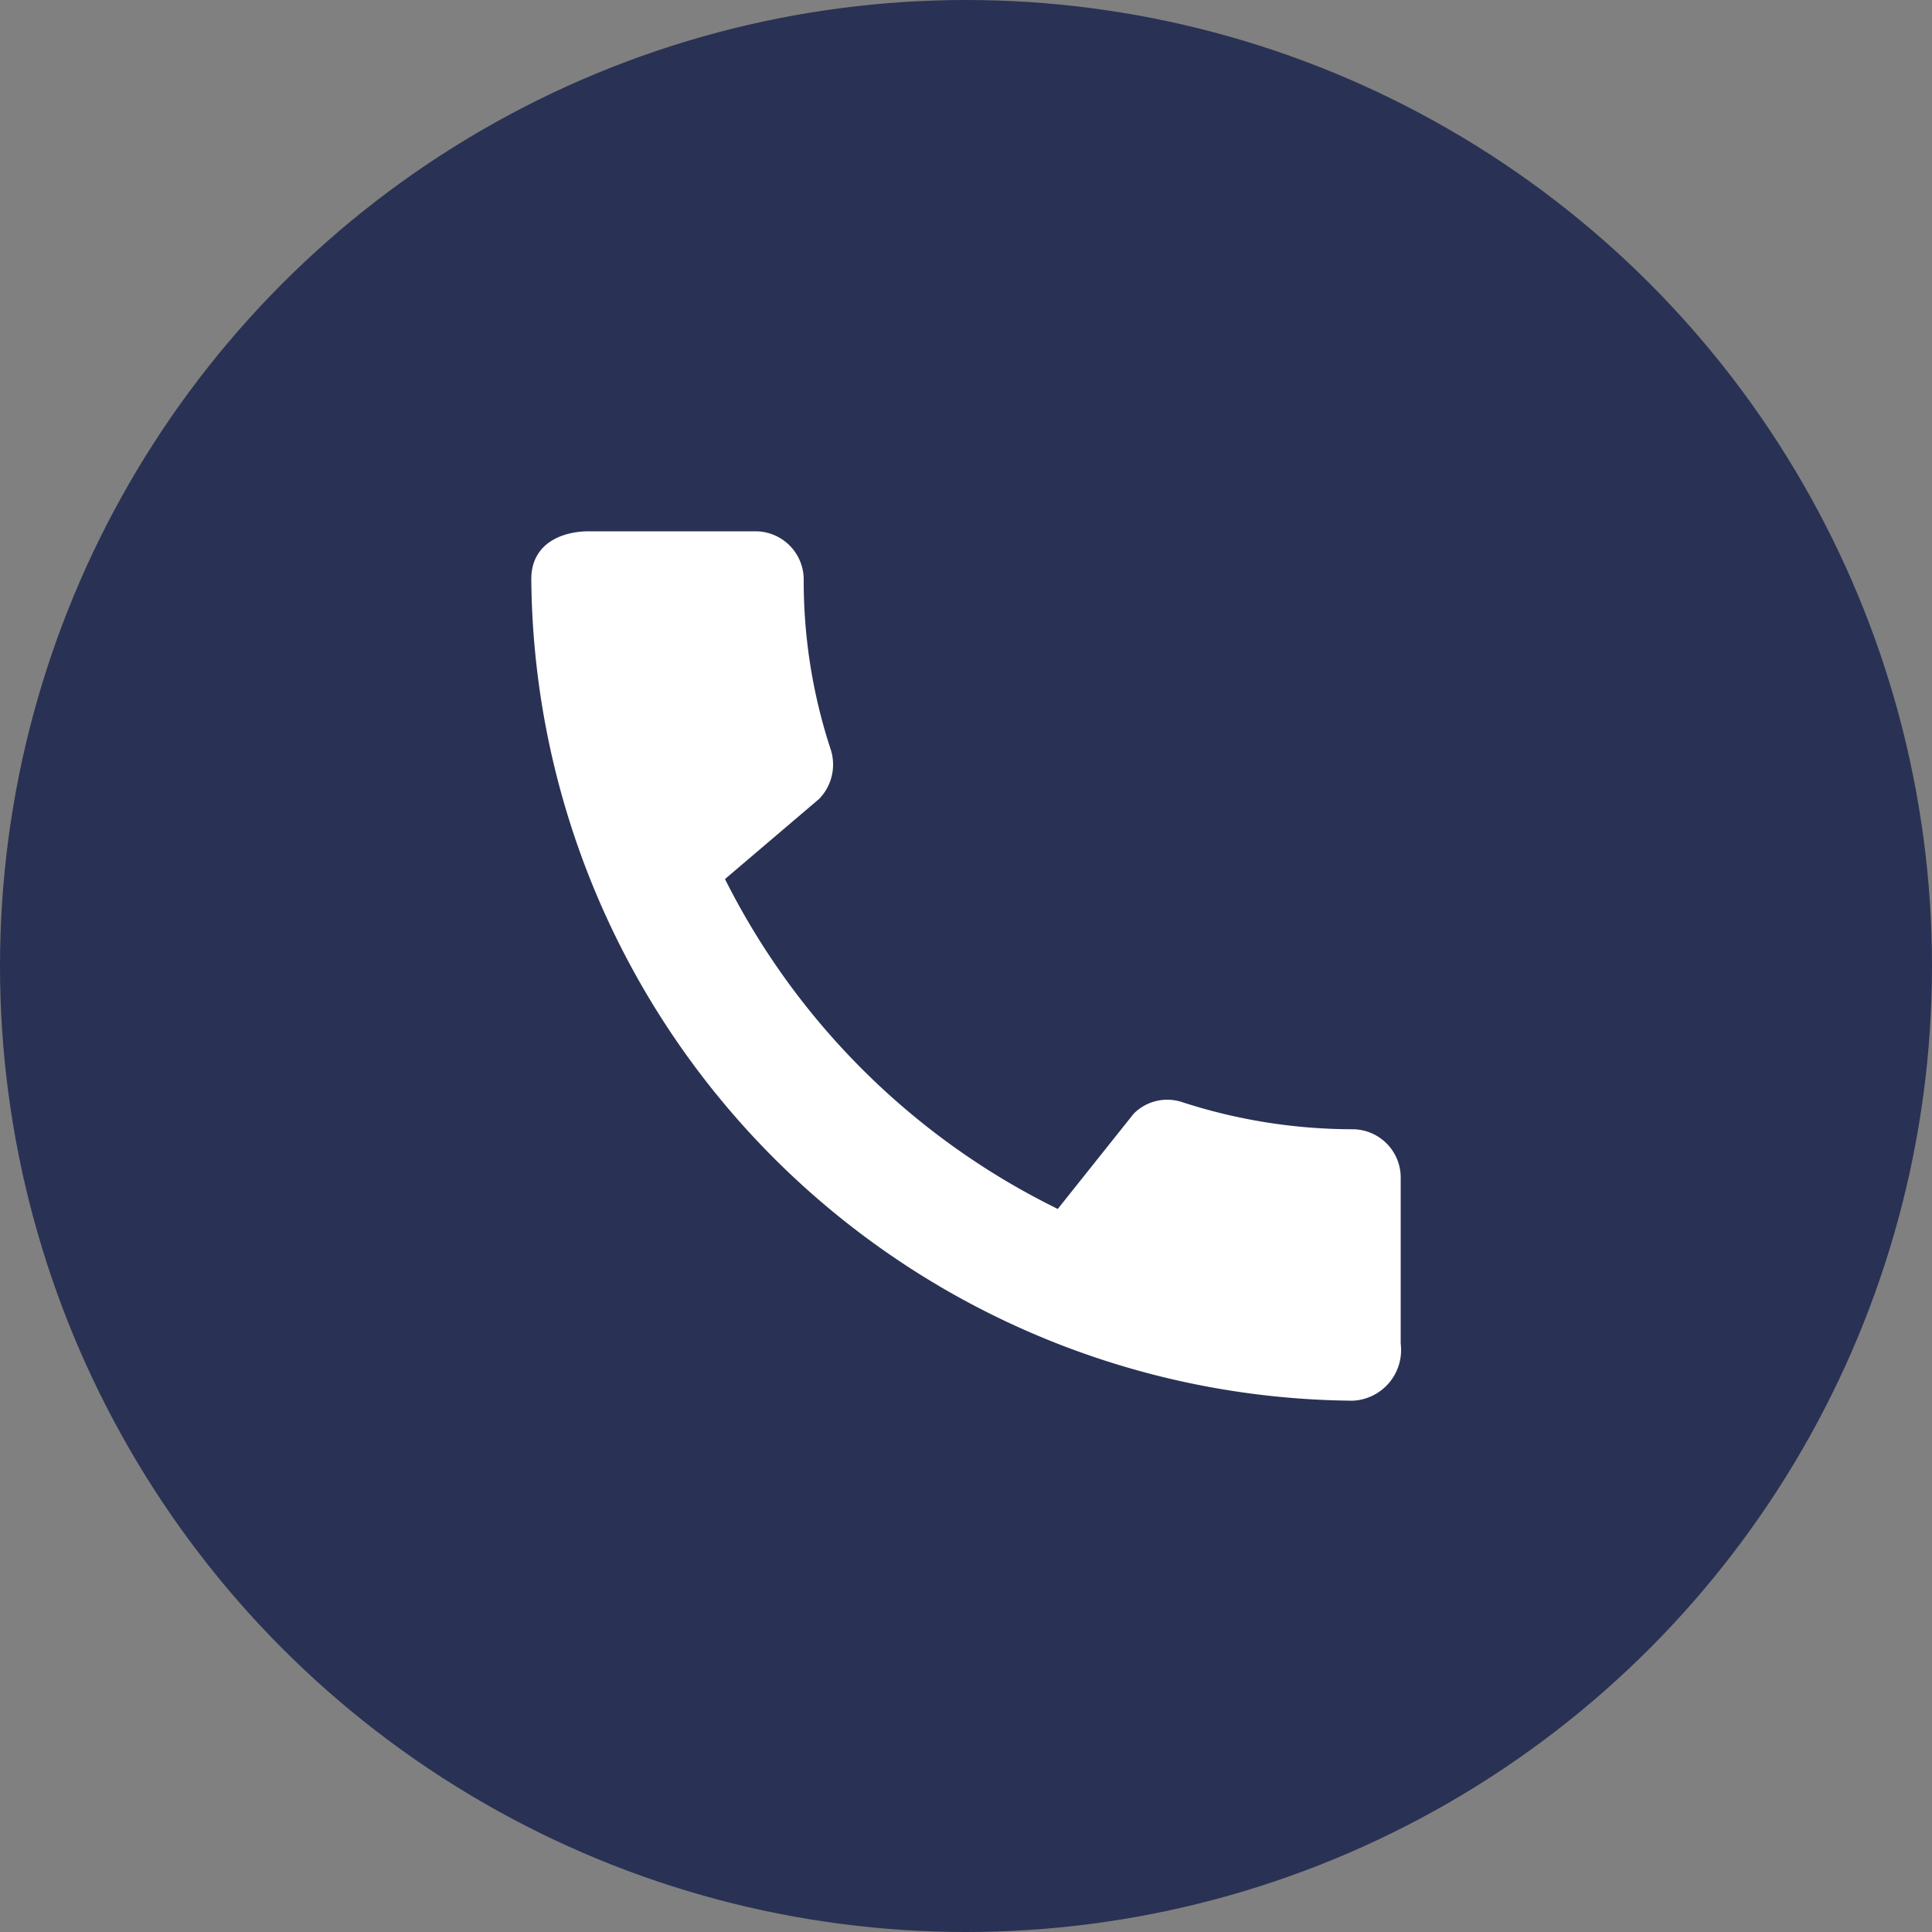 <svg xmlns="http://www.w3.org/2000/svg" width="80" height="80"><rect width="100%" height="100%" fill="#808080" stroke="none"/><g transform="translate(-140 -1244)"><circle data-name="Ellipse 280" cx="40" cy="40" r="40" transform="translate(140 1244)" fill="#293254"/><path data-name="Path 7878" d="M160 1264h40v40h-40z" fill="none"/><path data-name="Path 7879" d="M196.02 1290.76a22.886 22.886 0 01-7.06-1.12 1.955 1.955 0 00-2.02.48l-3.14 3.94a30.367 30.367 0 01-13.78-13.66l3.9-3.32a2.041 2.041 0 00.48-2.04 22.305 22.305 0 01-1.12-7.06 2 2 0 00-1.98-1.98h-6.92c-1.08 0-2.38.48-2.38 1.98a34.3 34.3 0 0034.02 34.02 2.1 2.1 0 001.98-2.36v-6.9a2 2 0 00-1.98-1.98z" fill="#fff"/></g></svg>